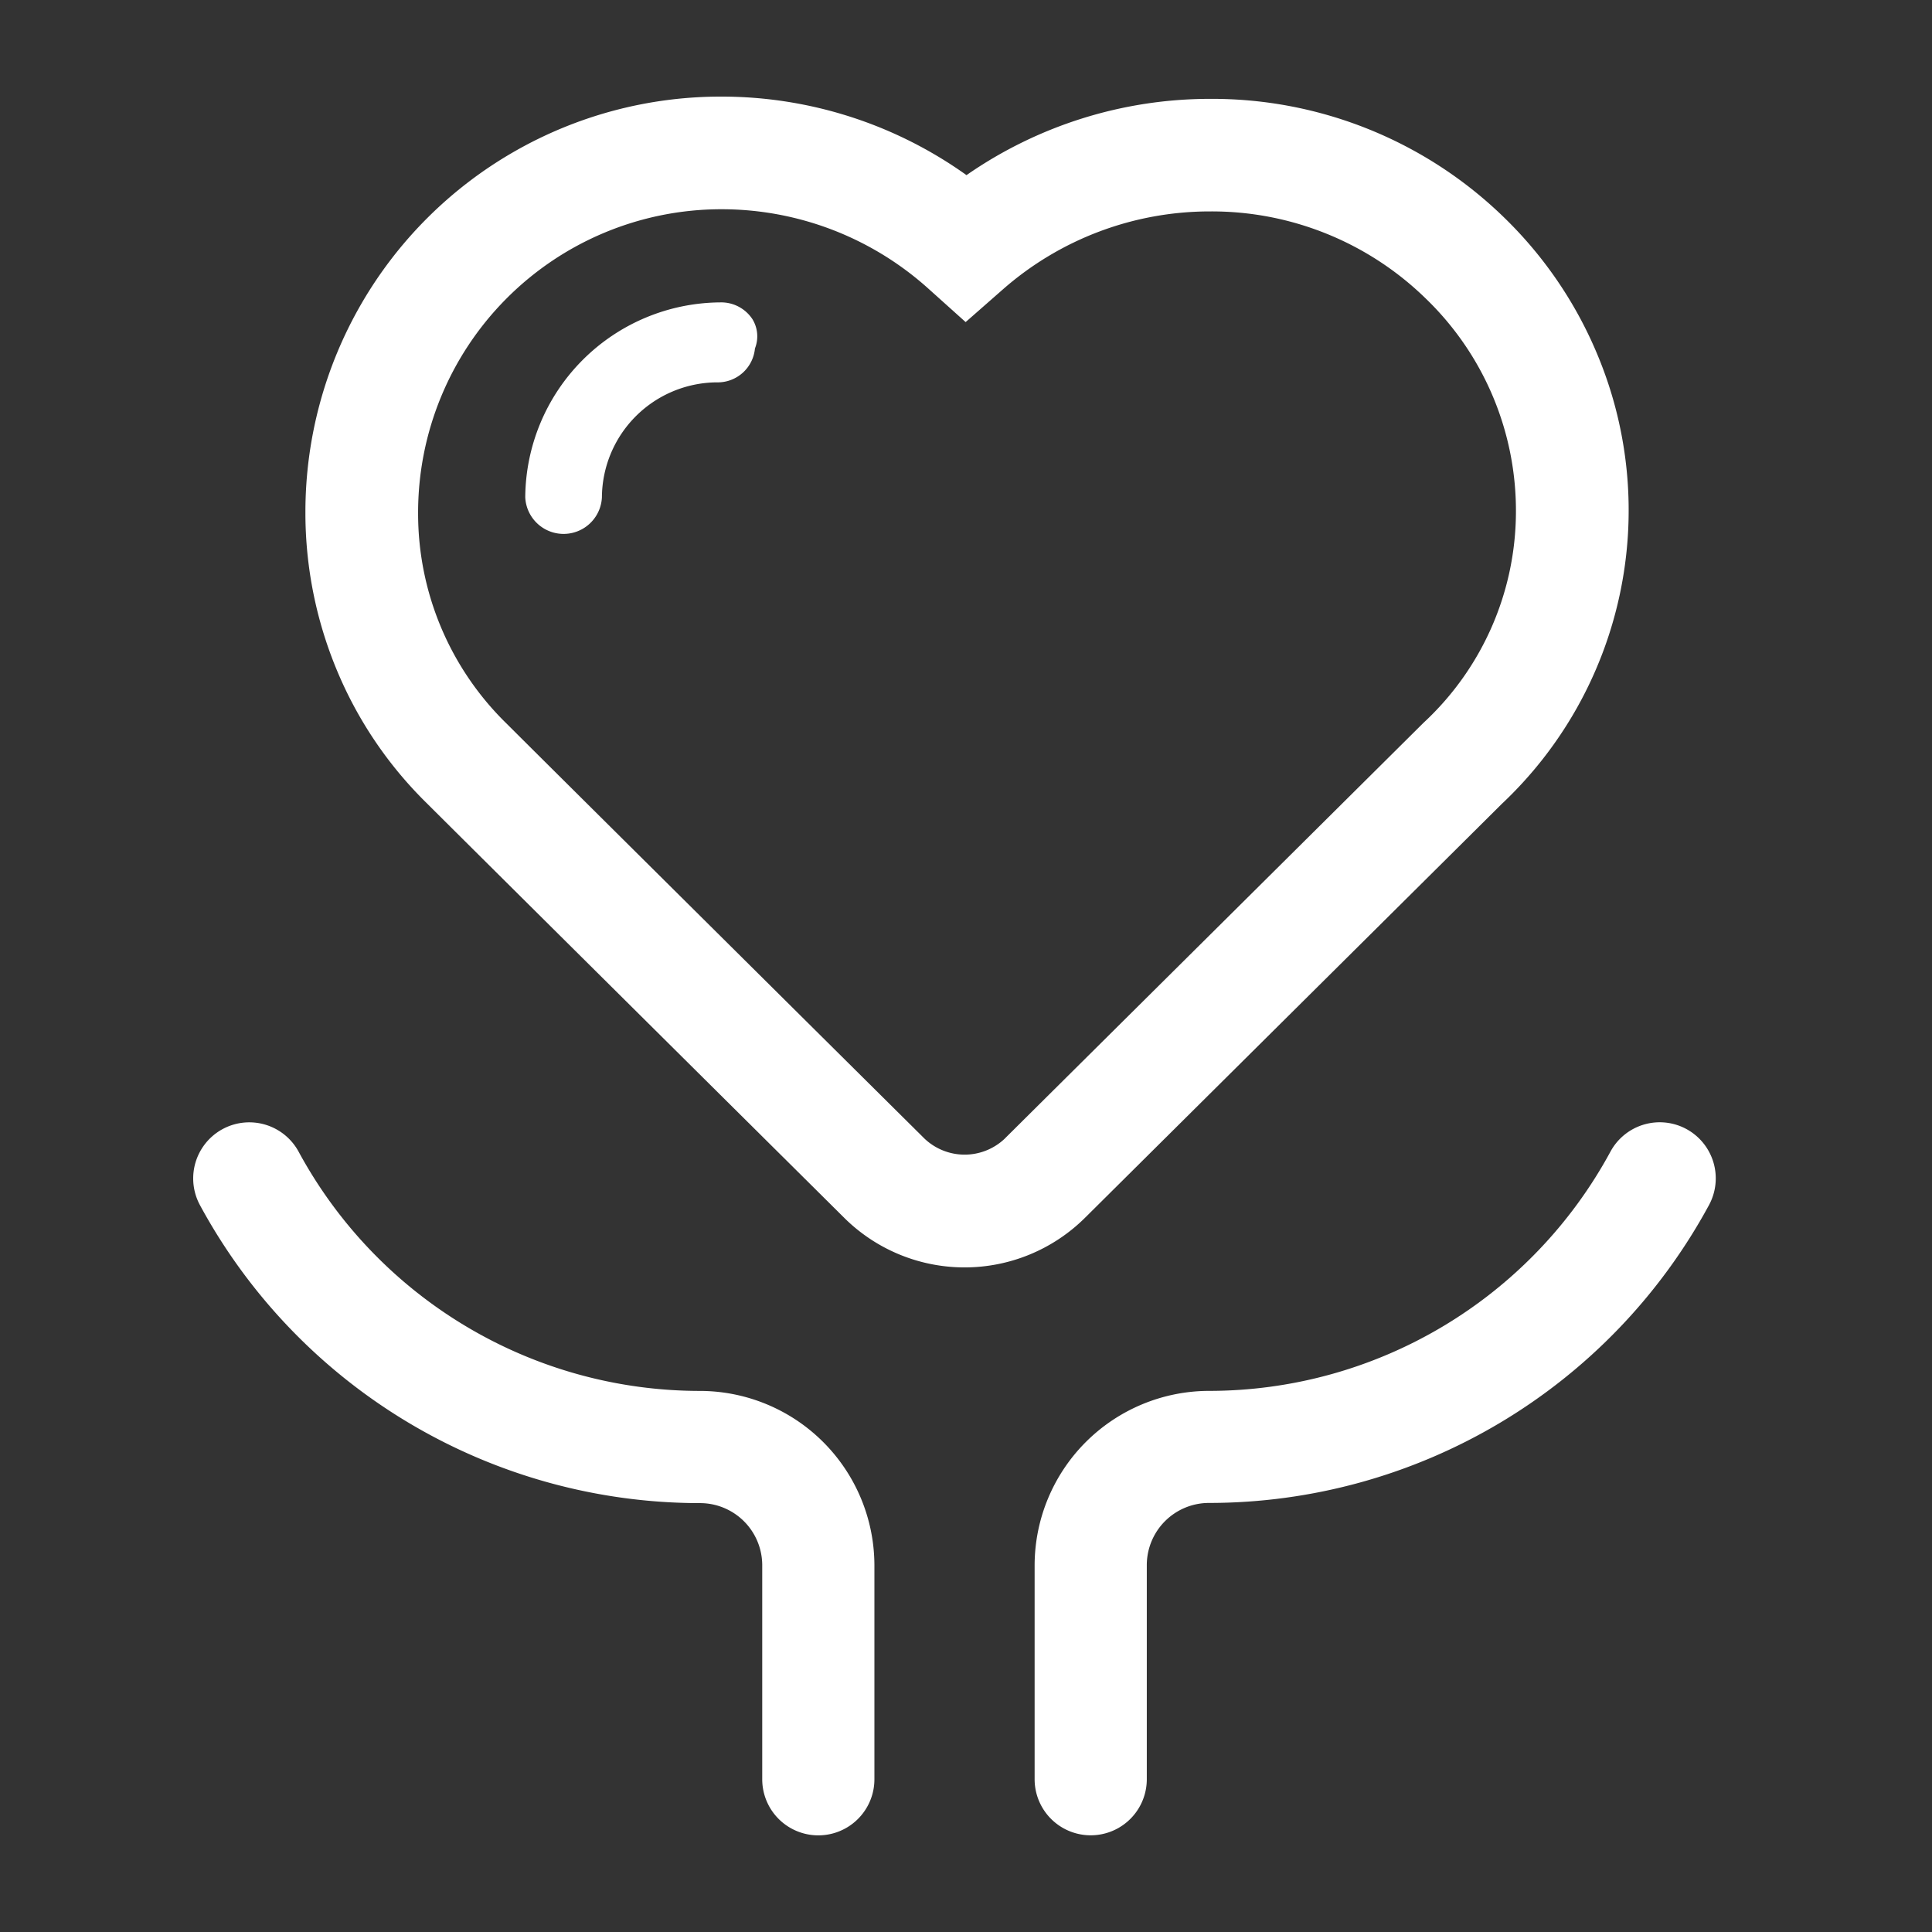 <svg xmlns="http://www.w3.org/2000/svg" xmlns:xlink="http://www.w3.org/1999/xlink" width="100" height="100" viewBox="0 0 100 100">
  <rect x="0" y="0" width="100" height="100" fill="#333333" stroke="none"/>
  <defs>
    <clipPath id="clip-path">
      <rect id="矩形_15194" data-name="矩形 15194" width="100" height="100" transform="translate(1251 26977)" fill="#fff"/>
    </clipPath>
  </defs>
  <g id="蒙版组_91" data-name="蒙版组 91" transform="translate(-1251 -26977)" clip-path="url(#clip-path)">
    <g id="组_47147" data-name="组 47147" transform="translate(543.631 25184.063)">
      <path id="路径_2292" data-name="路径 2292" d="M743.641,1866.7h-.021a23.629,23.629,0,0,1-20.794-12.382,2.9,2.9,0,0,0-5.106,2.768,29.434,29.434,0,0,0,25.889,15.421h.013a3.219,3.219,0,0,1,3.2,3.194v11.1a2.9,2.9,0,0,0,5.806,0v-11.113A9.042,9.042,0,0,0,743.641,1866.7Z" transform="translate(0 -1.769)" fill="#fff"/>
      <path id="路径_2293" data-name="路径 2293" d="M796.112,1853.147a2.9,2.9,0,0,0-3.936,1.169,23.627,23.627,0,0,1-20.794,12.382h-.021a9.043,9.043,0,0,0-8.989,9v11.1a2.9,2.9,0,0,0,5.806,0v-11.1a3.22,3.22,0,0,1,3.2-3.2h.013a29.432,29.432,0,0,0,25.888-15.421A2.905,2.905,0,0,0,796.112,1853.147Z" transform="translate(-1.451 -1.769)" fill="#fff"/>
      <path id="路径_2294" data-name="路径 2294" d="M745.217,1808.944a10.161,10.161,0,0,0-10.088,10.086,1.986,1.986,0,0,0,3.968,0,5.989,5.989,0,0,1,5.947-5.947,1.935,1.935,0,0,0,1.974-1.755,1.7,1.7,0,0,0-.128-1.512A1.935,1.935,0,0,0,745.217,1808.944Z" transform="translate(-0.573 -0.355)" fill="#fff"/>
      <path id="路径_2295" data-name="路径 2295" d="M785.287,1834.555a20.871,20.871,0,0,0,5.006-23.146,21.288,21.288,0,0,0-4.845-7.182,21.652,21.652,0,0,0-15.239-6.173,22.086,22.086,0,0,0-12.62,3.948,21.8,21.8,0,0,0-12.673-4.065,21.5,21.5,0,0,0-21.545,21.463v.158a21.177,21.177,0,0,0,1.6,8,20.858,20.858,0,0,0,4.705,6.976c2.138,2.137,21.246,21.1,21.6,21.454a8.847,8.847,0,0,0,12.428,0C764.613,1855.085,784.262,1835.577,785.287,1834.555Zm-25.7,17.3a3.016,3.016,0,0,1-4.189,0l-.008-.008c-.194-.193-19.515-19.364-21.6-21.451l-.022-.021a15.182,15.182,0,0,1-4.564-10.85,15.7,15.7,0,0,1,15.634-15.758h.08a16,16,0,0,1,10.7,4.112l1.926,1.729,1.945-1.707a16.235,16.235,0,0,1,10.719-4.021,15.85,15.85,0,0,1,11.159,4.516,15.254,15.254,0,0,1,4.66,11.129,14.925,14.925,0,0,1-4.766,10.808l-.07.068c-.3.3-14.258,14.16-21.6,21.447Z" transform="translate(-0.194)" fill="#fff"/>
    </g>
  </g>
</svg>
